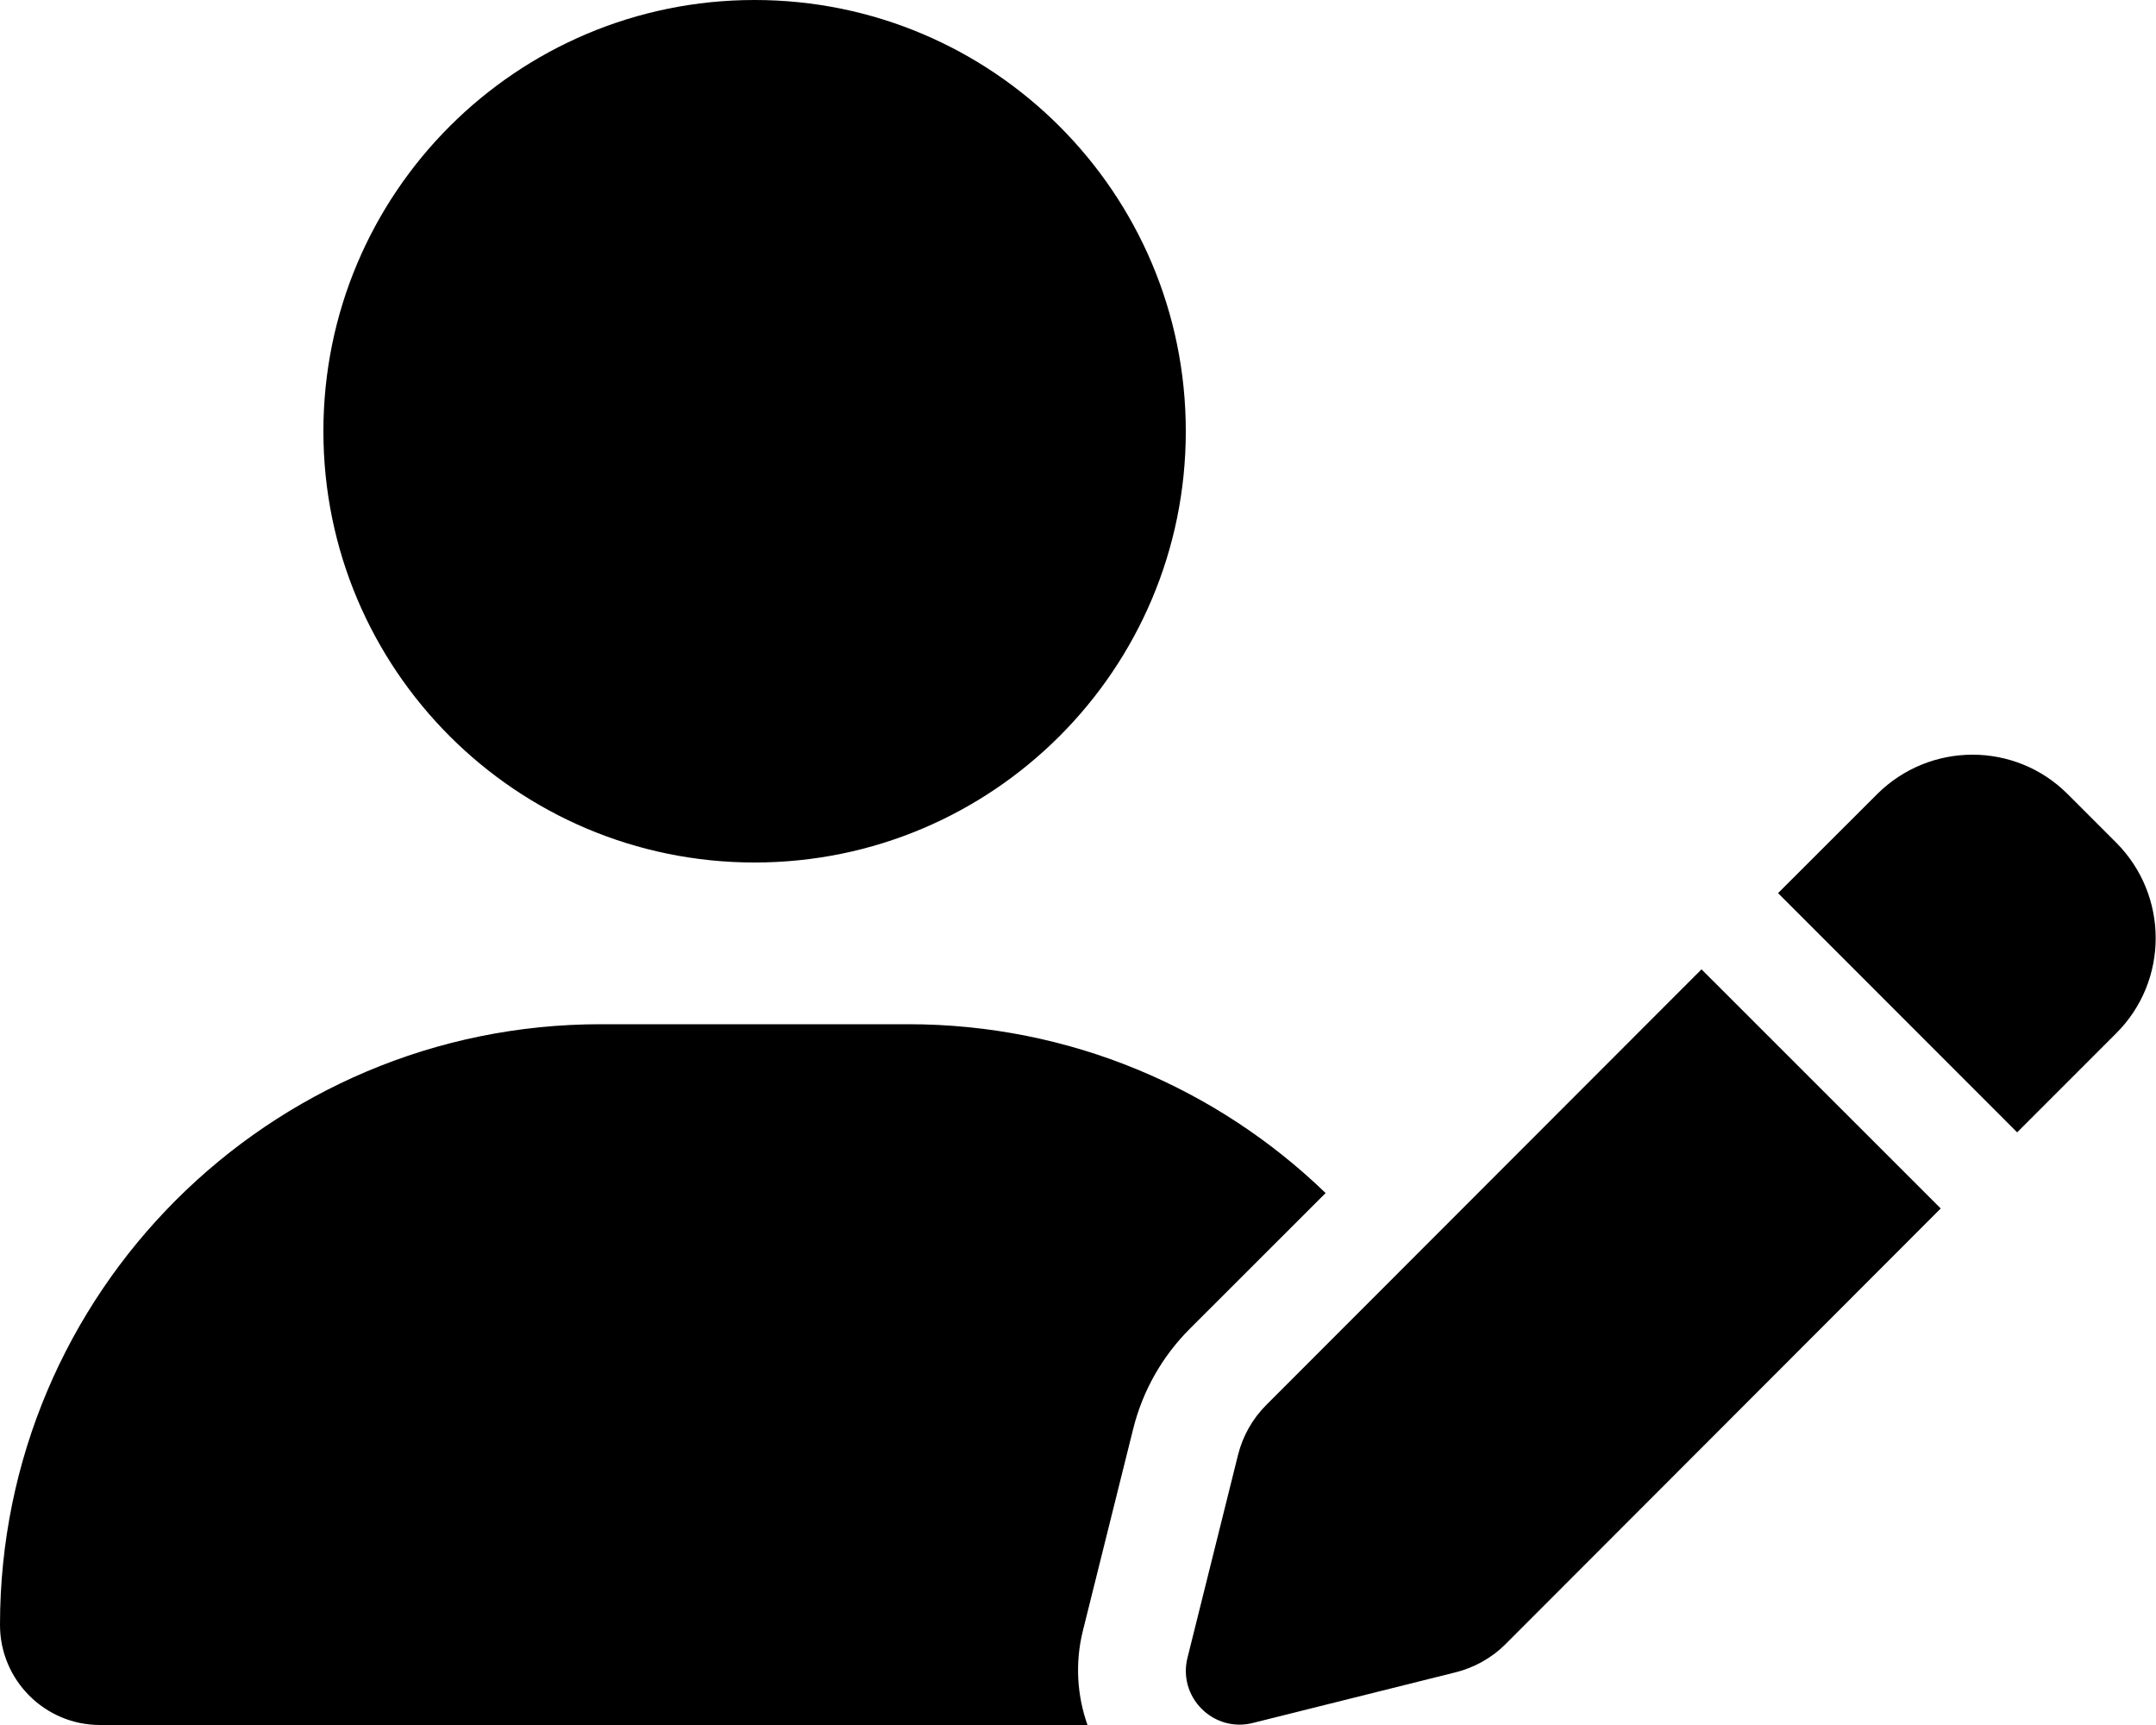 <svg width="20" height="16" viewBox="0 0 20 16" fill="none" xmlns="http://www.w3.org/2000/svg">
<path d="M7 8C9.209 8 11 6.209 11 4C11 1.791 9.209 0 7 0C4.791 0 3 1.791 3 4C3 6.209 4.791 8 7 8ZM5.572 9.5C2.494 9.5 0 11.994 0 15.072C0 15.584 0.416 16 0.928 16H10.088C9.991 15.725 9.972 15.425 10.044 15.131L10.512 13.253C10.6 12.9 10.781 12.581 11.037 12.325L12.297 11.066C11.294 10.097 9.931 9.5 8.425 9.5H5.572ZM19.181 7.366C18.694 6.878 17.903 6.878 17.413 7.366L16.494 8.284L18.712 10.503L19.631 9.584C20.119 9.097 20.119 8.306 19.631 7.816L19.181 7.366ZM11.747 13.031C11.619 13.159 11.528 13.319 11.484 13.497L11.016 15.375C10.972 15.547 11.022 15.725 11.147 15.85C11.272 15.975 11.45 16.025 11.622 15.981L13.5 15.512C13.675 15.469 13.838 15.378 13.966 15.25L18.003 11.209L15.784 8.991L11.747 13.031Z" fill="black"/>
</svg>
